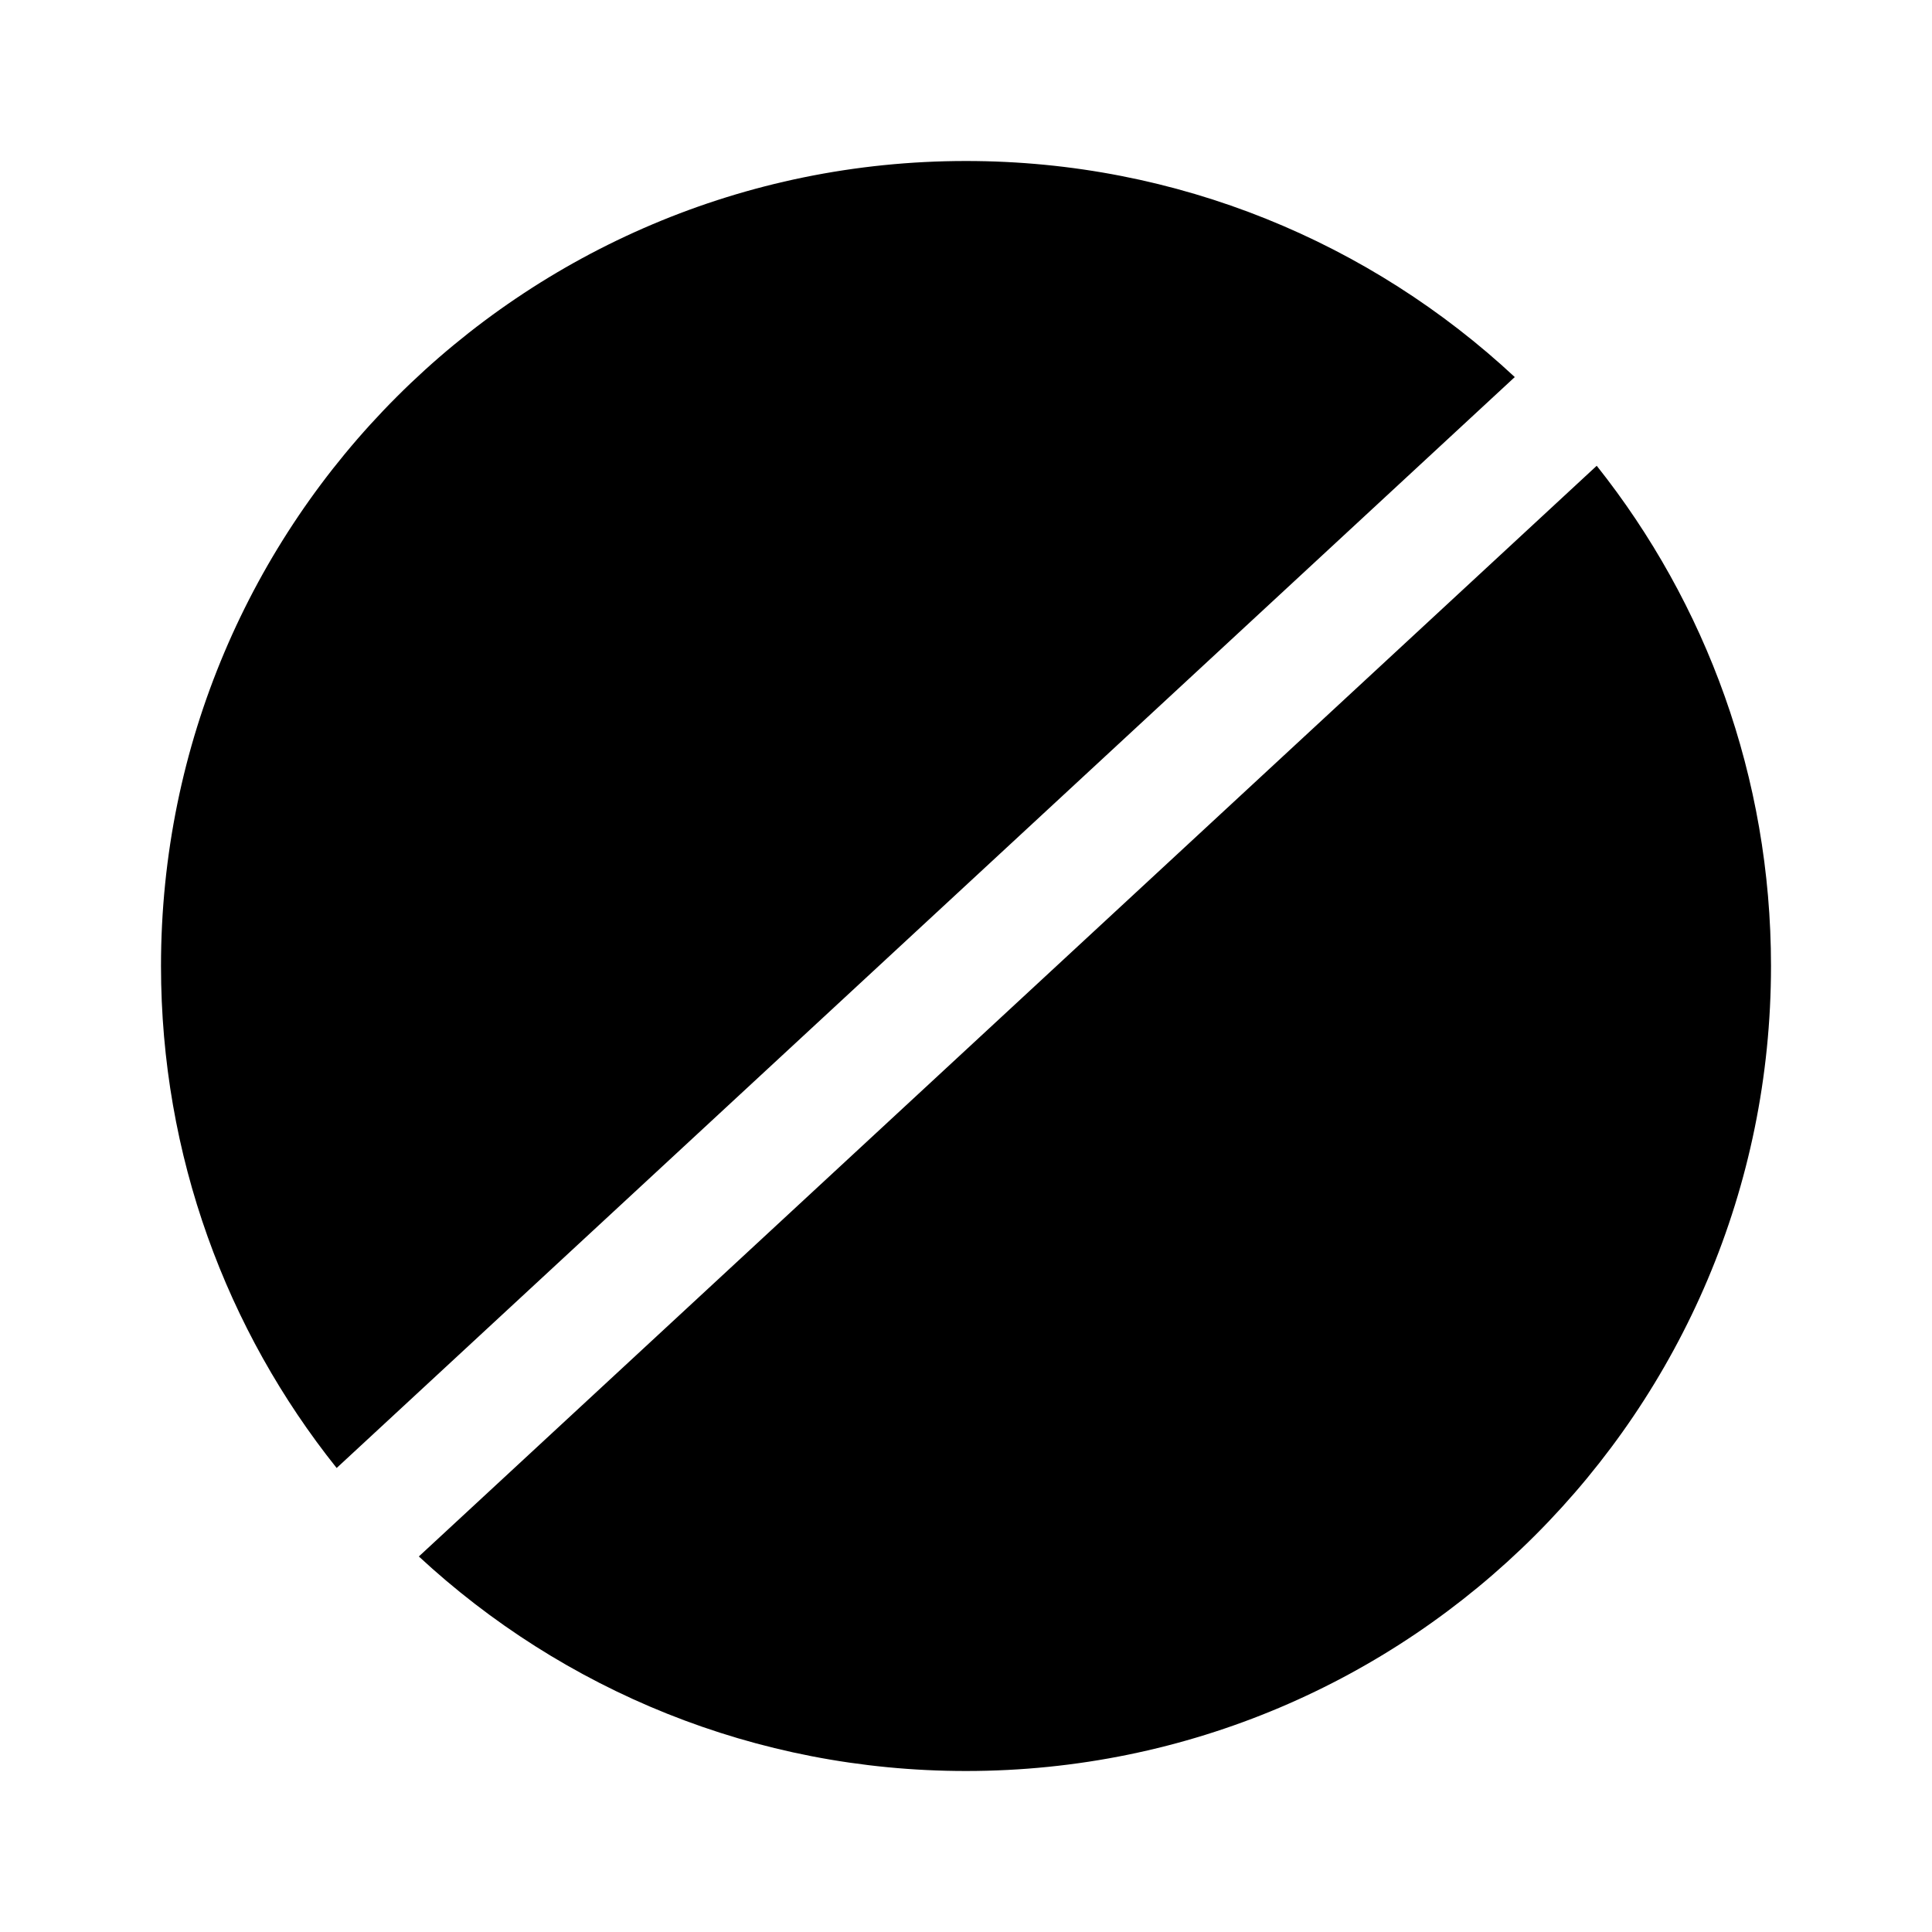 <?xml version="1.0" ?><!-- Скачано с сайта svg4.ru / Downloaded from svg4.ru -->
<svg width="800px" height="800px" viewBox="0 0 24 24" fill="none" xmlns="http://www.w3.org/2000/svg"><path clip-rule="evenodd" d="M12 22C17.523 22 22 17.523 22 12C22 9.652 21.191 7.492 19.835 5.786L5.203 19.335C6.987 20.989 9.375 22 12 22ZM4.182 18.236L18.817 4.684C17.031 3.019 14.635 2 12 2C6.477 2 2 6.477 2 12C2 14.358 2.816 16.526 4.182 18.236Z" fill="#000000" fill-rule="evenodd"/></svg>